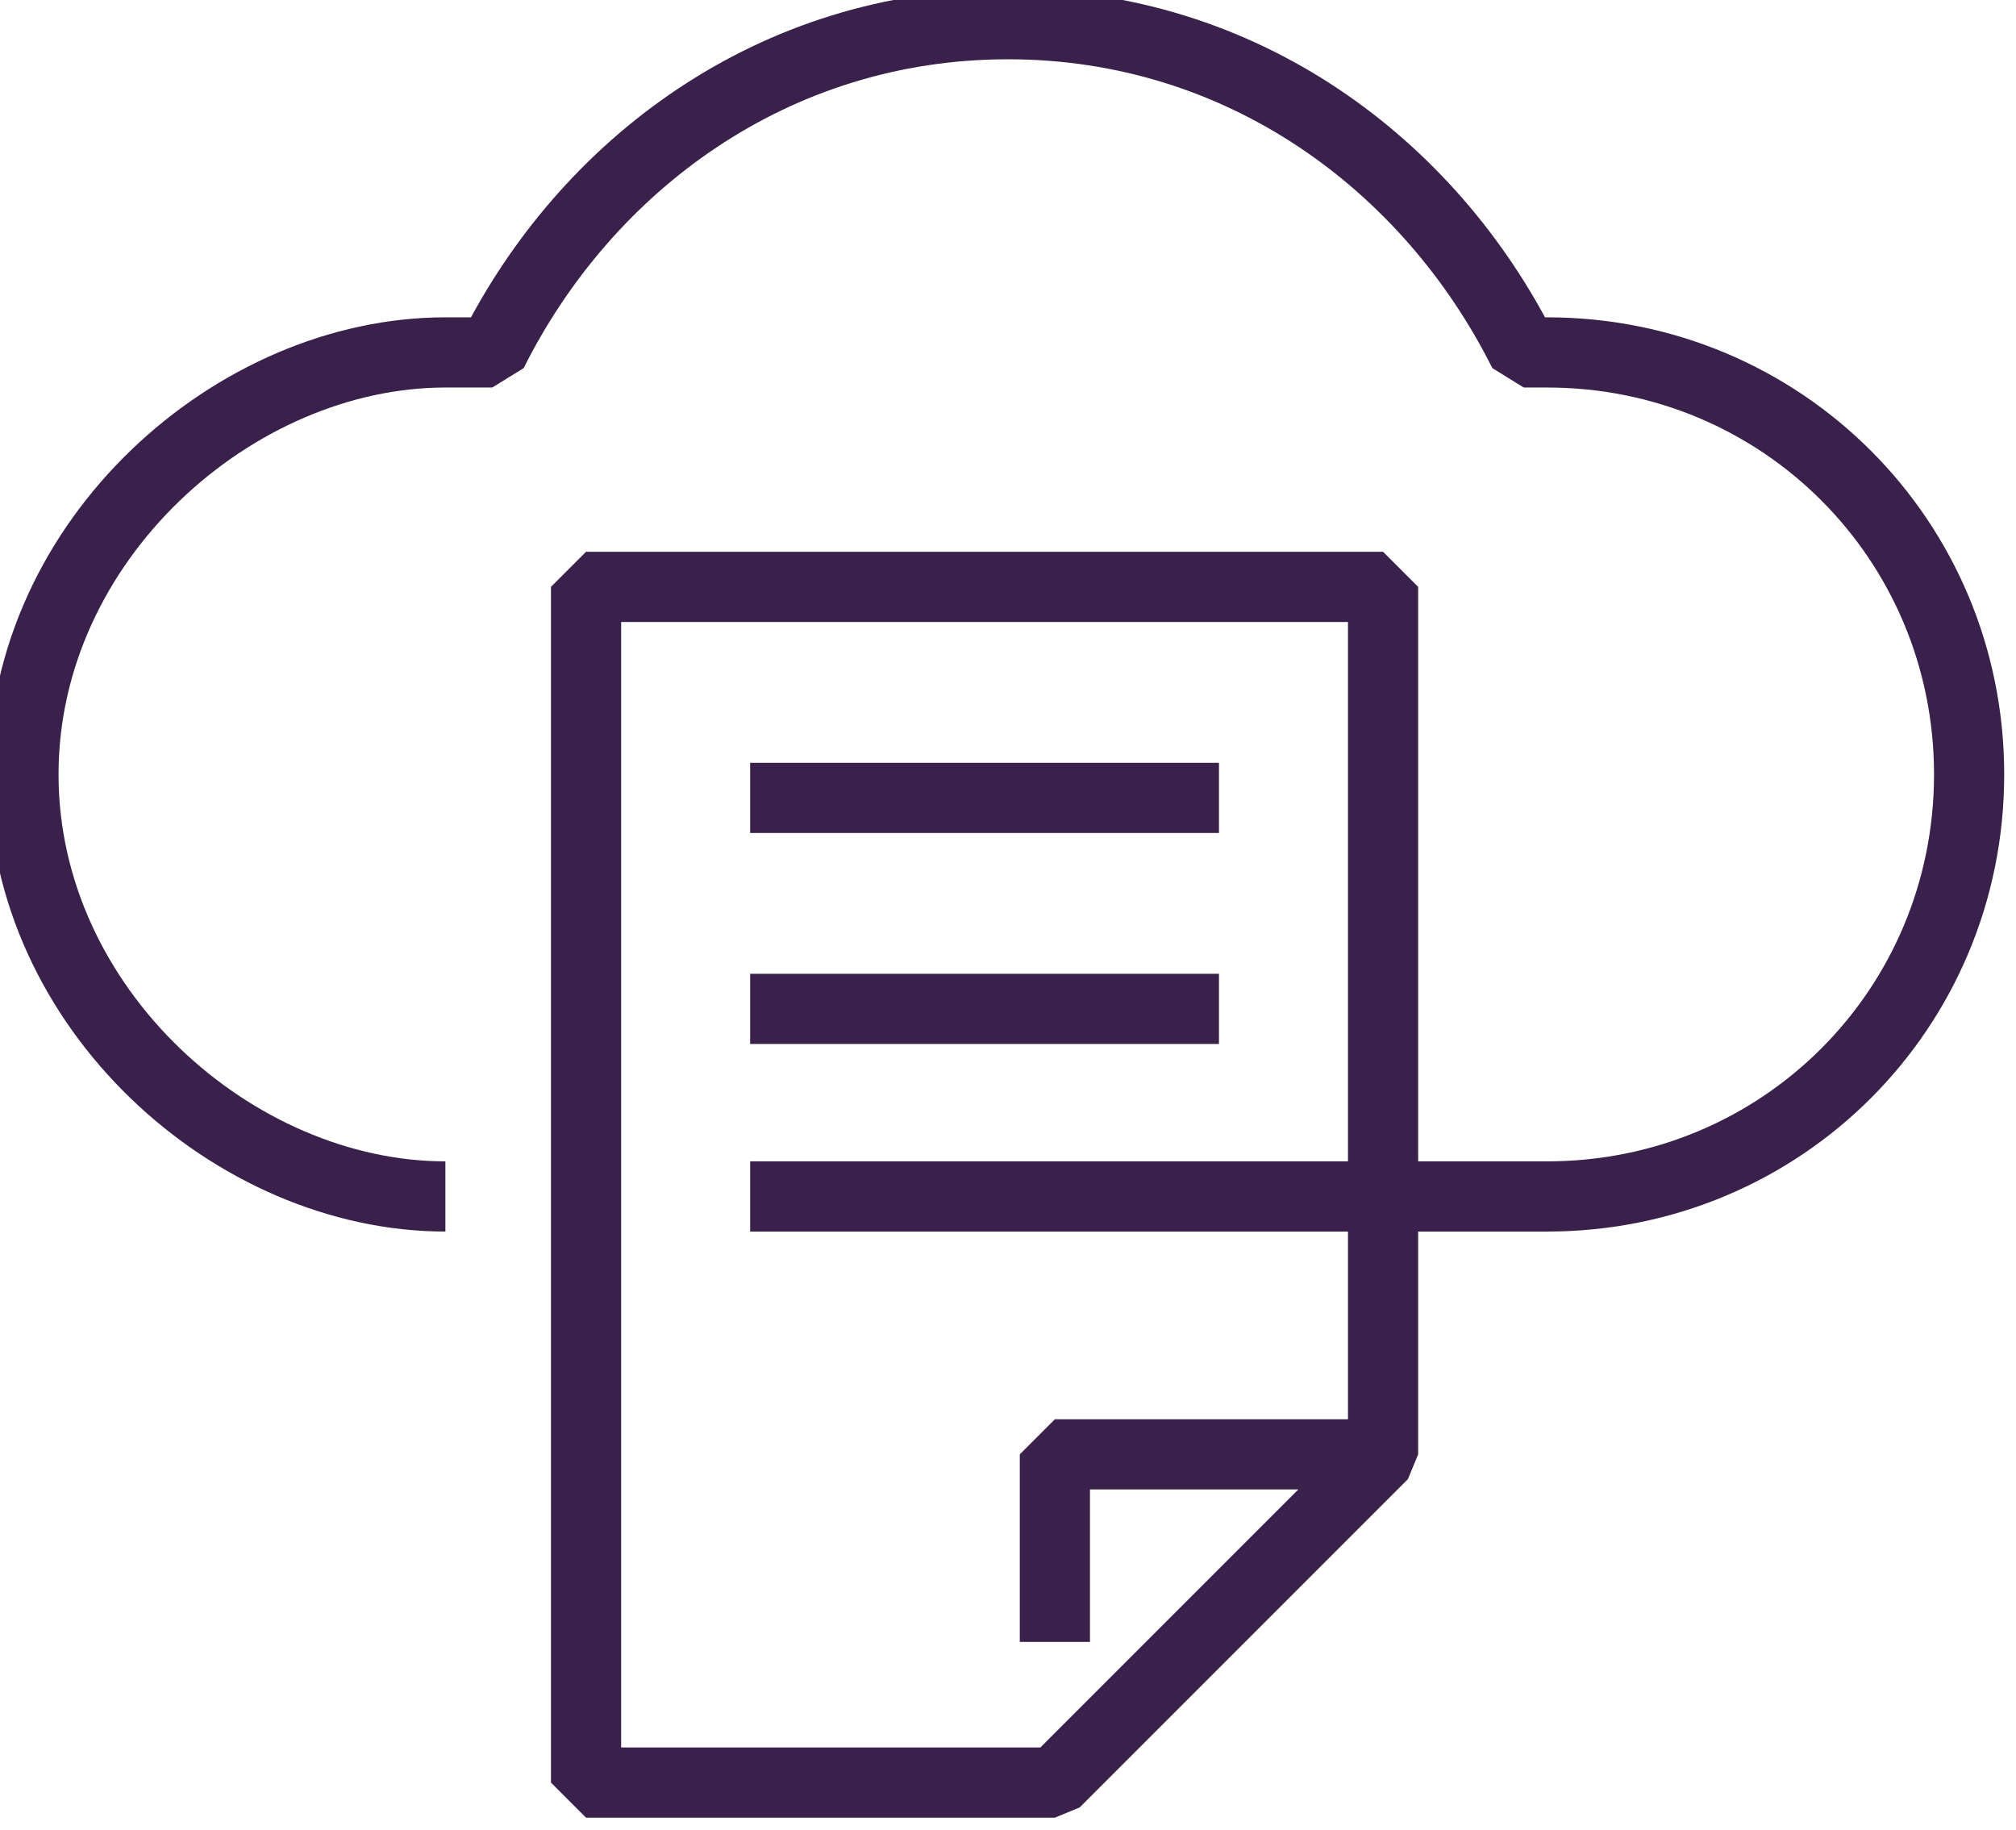 <?xml version="1.0" encoding="UTF-8"?> <!-- Creator: CorelDRAW X8 --> <svg xmlns="http://www.w3.org/2000/svg" xmlns:xlink="http://www.w3.org/1999/xlink" xml:space="preserve" width="14.313mm" height="12.992mm" style="shape-rendering:geometricPrecision; text-rendering:geometricPrecision; image-rendering:optimizeQuality; fill-rule:evenodd; clip-rule:evenodd" viewBox="0 0 86 78"> <defs> <style type="text/css"> <![CDATA[ .str0 {stroke:#39214C;stroke-width:2.994;stroke-linejoin:bevel} .fil0 {fill:none} ]]> </style> </defs> <g id="Layer_x0020_1">  <path class="fil0 str0" d="M59 62l-14 14 -20 0 0 -51 34 0 0 37zm-14 8l0 -8 14 0m-40 -11c-9,0 -18,-8 -18,-18 0,-10 9,-18 18,-18 1,0 1,0 2,0 4,-8 12,-14 22,-14 10,0 18,6 22,14 0,0 1,0 1,0 10,0 18,8 18,18 0,10 -8,18 -18,18 -12,0 -21,0 -34,0m0 -17l20 0m-20 9l20 0"></path> </g> </svg> 